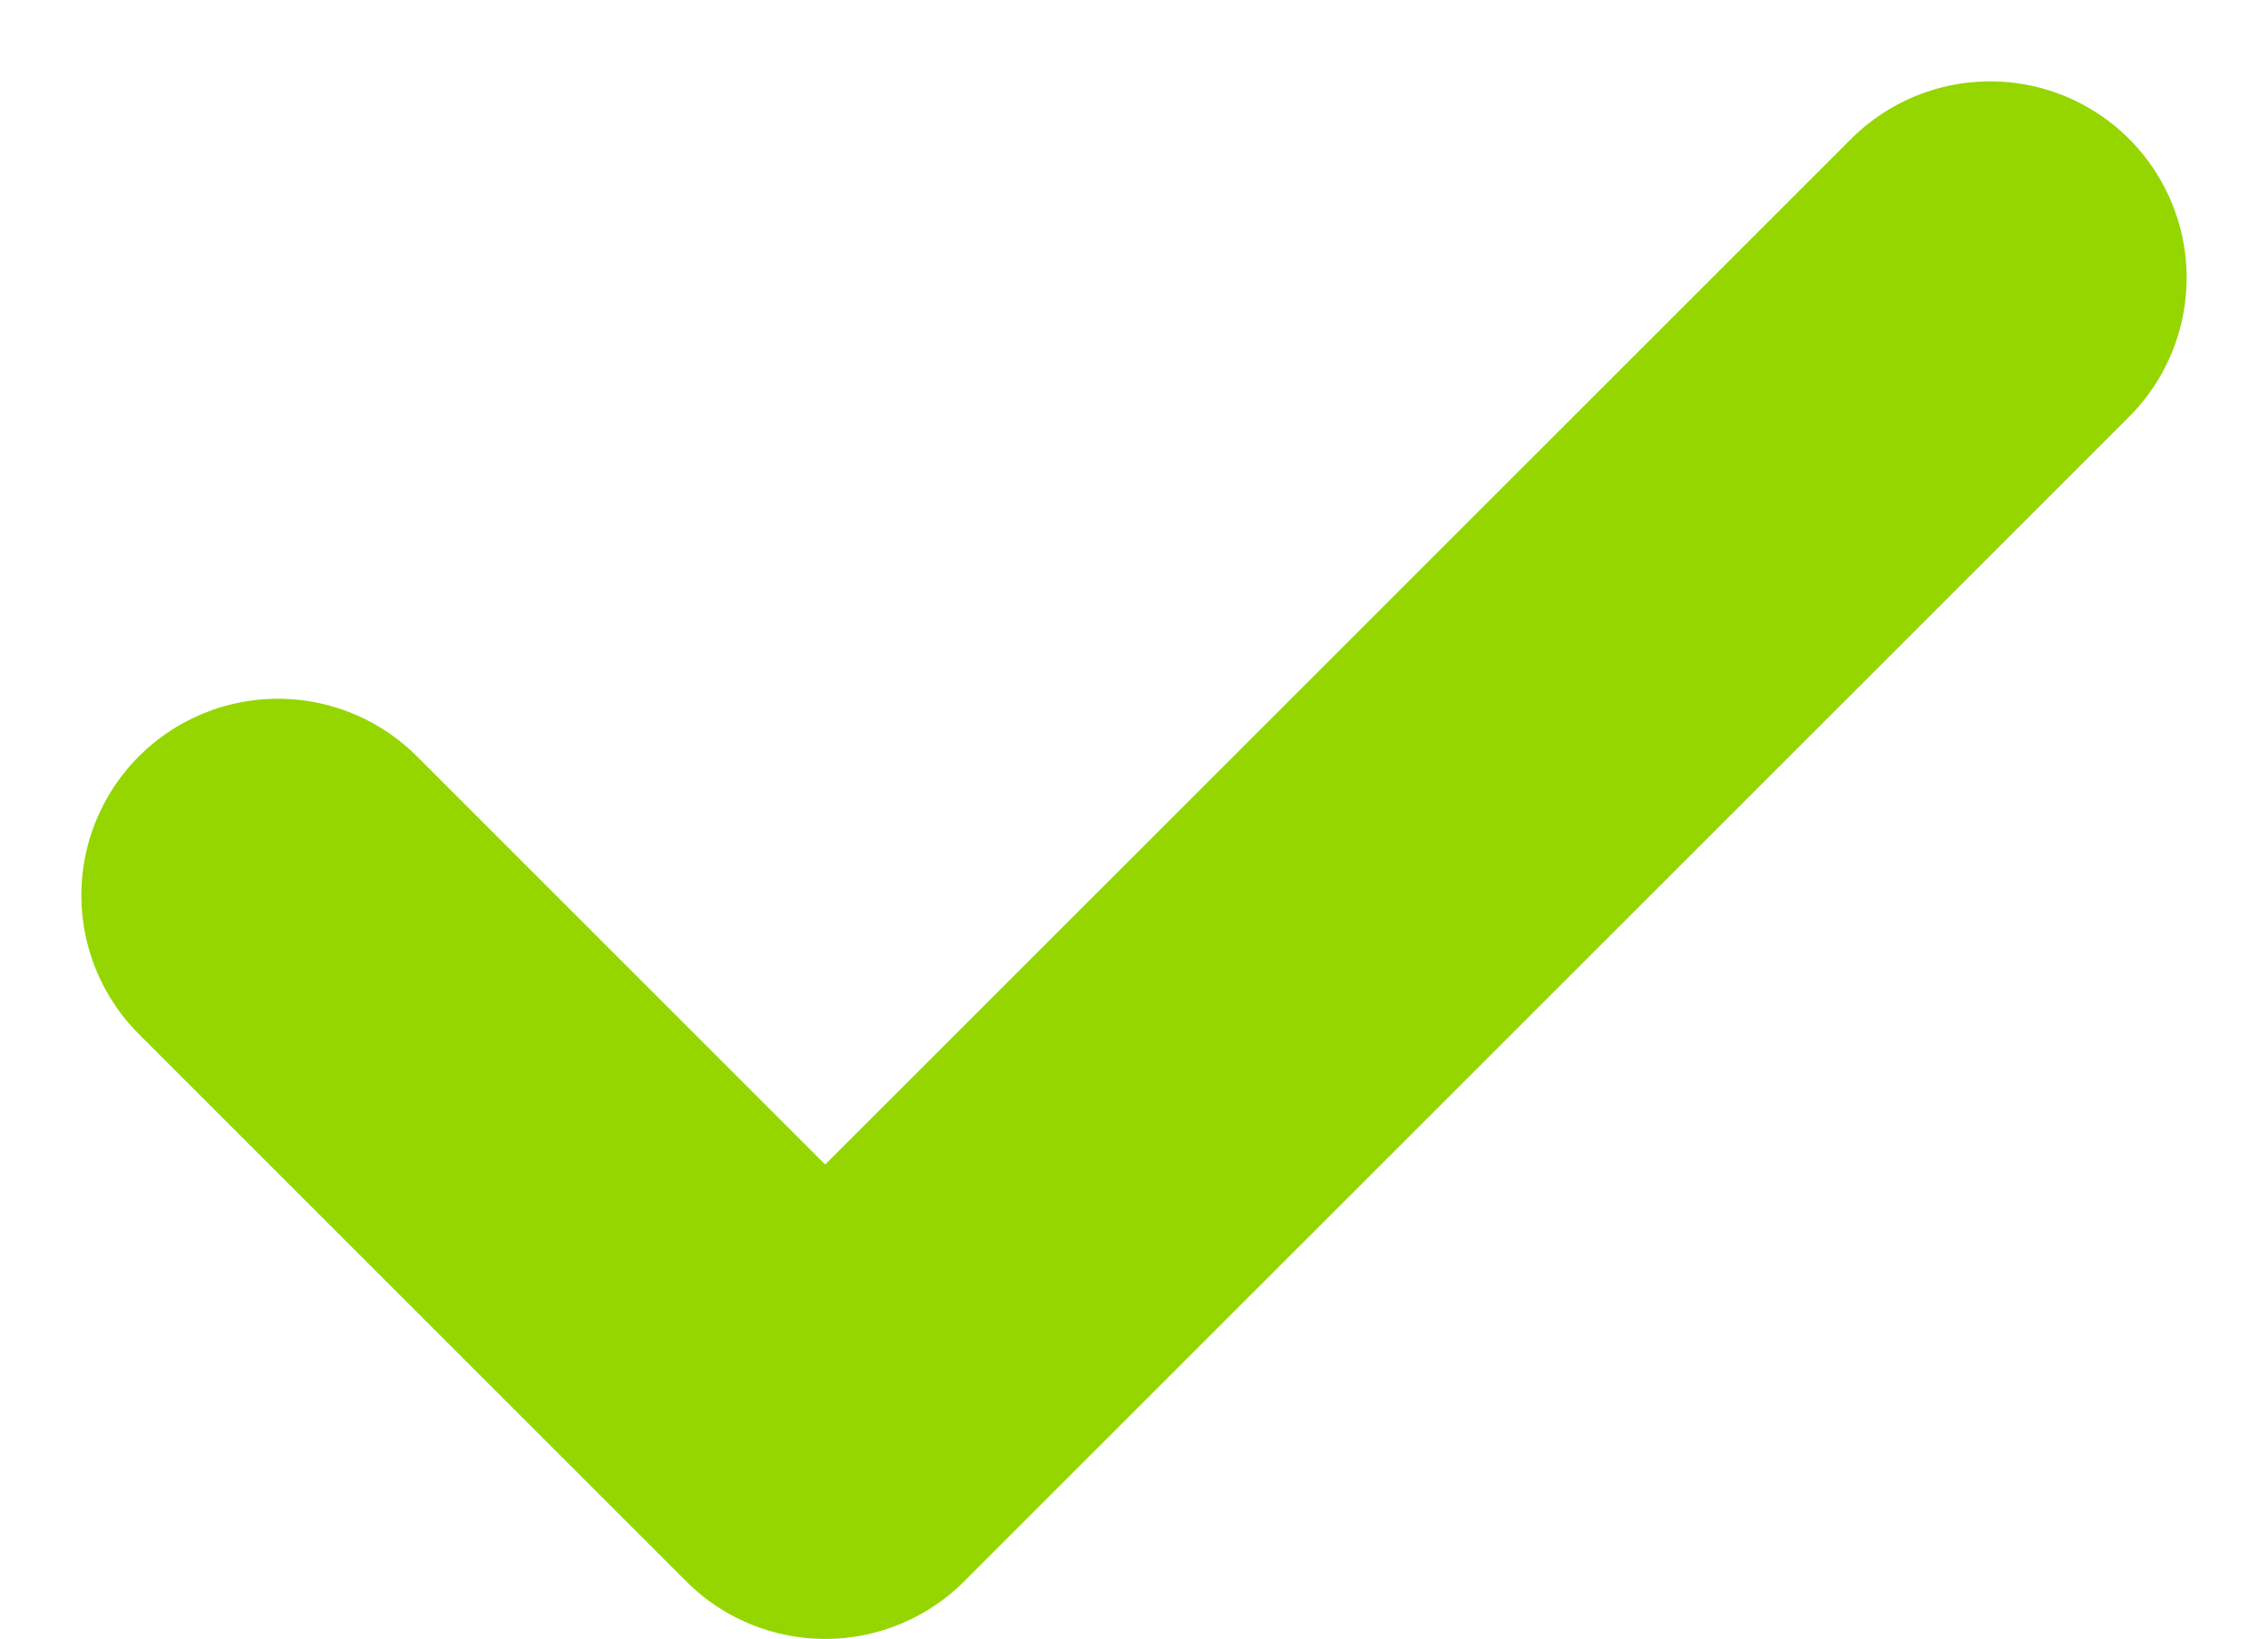 <svg xmlns="http://www.w3.org/2000/svg" width="17.31" height="12.511" viewBox="0 0 17.31 12.511">
  <path id="Pfad_3628" data-name="Pfad 3628" d="M-5904.35,10736.142l4.177,4.177,8.891-8.89" transform="translate(5906.471 -10729.308)" fill="none" stroke="#95d600" stroke-linecap="round" stroke-linejoin="round" stroke-width="3"/>
</svg>
